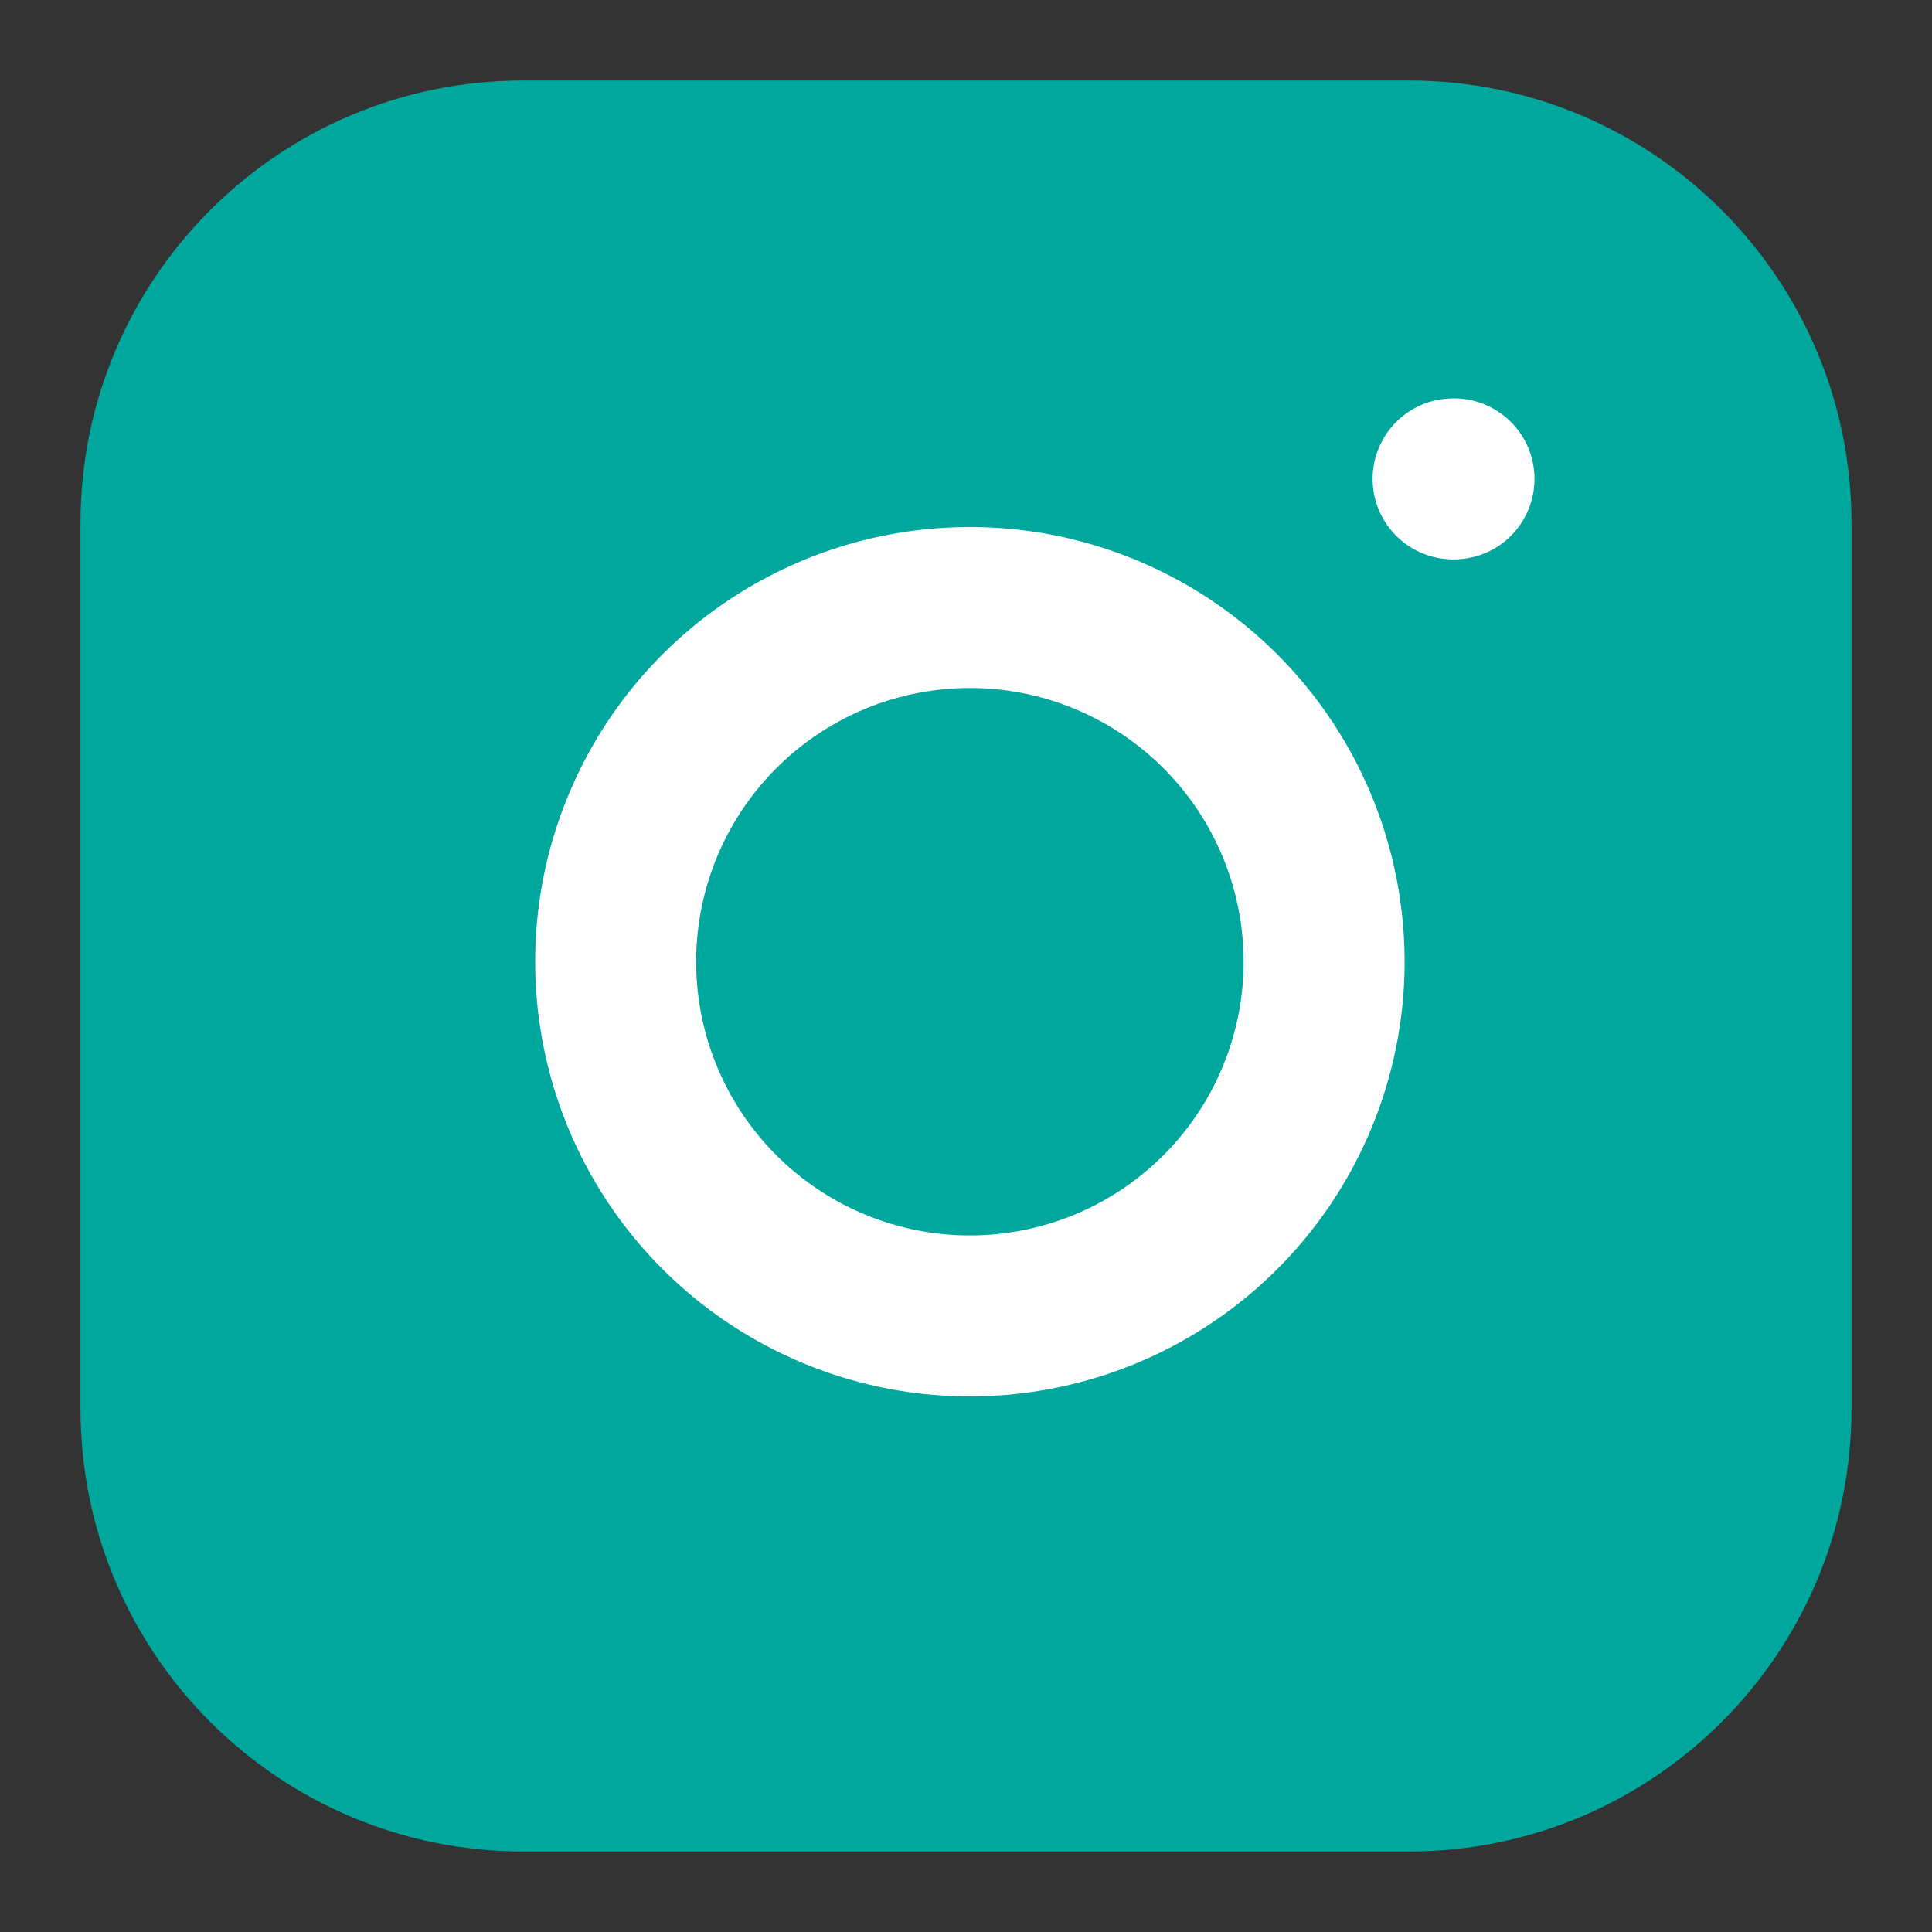<svg width="24" height="24" viewBox="0 0 24 24" fill="none" xmlns="http://www.w3.org/2000/svg">
<rect x="0" y="0" width="24" height="24" fill="#333333" stroke="none"/>
<path d="M17.5 1H6.5C3.462 1 1 3.462 1 6.5V17.5C1 20.538 3.462 23 6.5 23H17.5C20.538 23 23 20.538 23 17.5V6.5C23 3.462 20.538 1 17.5 1Z" fill="#00A79D"/>
<path d="M16.401 11.302C16.537 12.217 16.38 13.152 15.954 13.973C15.528 14.795 14.853 15.461 14.027 15.877C13.2 16.293 12.263 16.438 11.349 16.291C10.436 16.144 9.592 15.713 8.937 15.058C8.283 14.404 7.851 13.56 7.704 12.646C7.557 11.732 7.702 10.795 8.118 9.969C8.534 9.142 9.2 8.468 10.022 8.041C10.843 7.615 11.778 7.459 12.694 7.594C13.628 7.733 14.492 8.168 15.16 8.836C15.827 9.503 16.262 10.368 16.401 11.302Z" stroke="white" stroke-width="2" stroke-linecap="round" stroke-linejoin="round"/>
<path d="M18.051 5.949H18.062" stroke="white" stroke-width="2" stroke-linecap="round" stroke-linejoin="round"/>
</svg>
